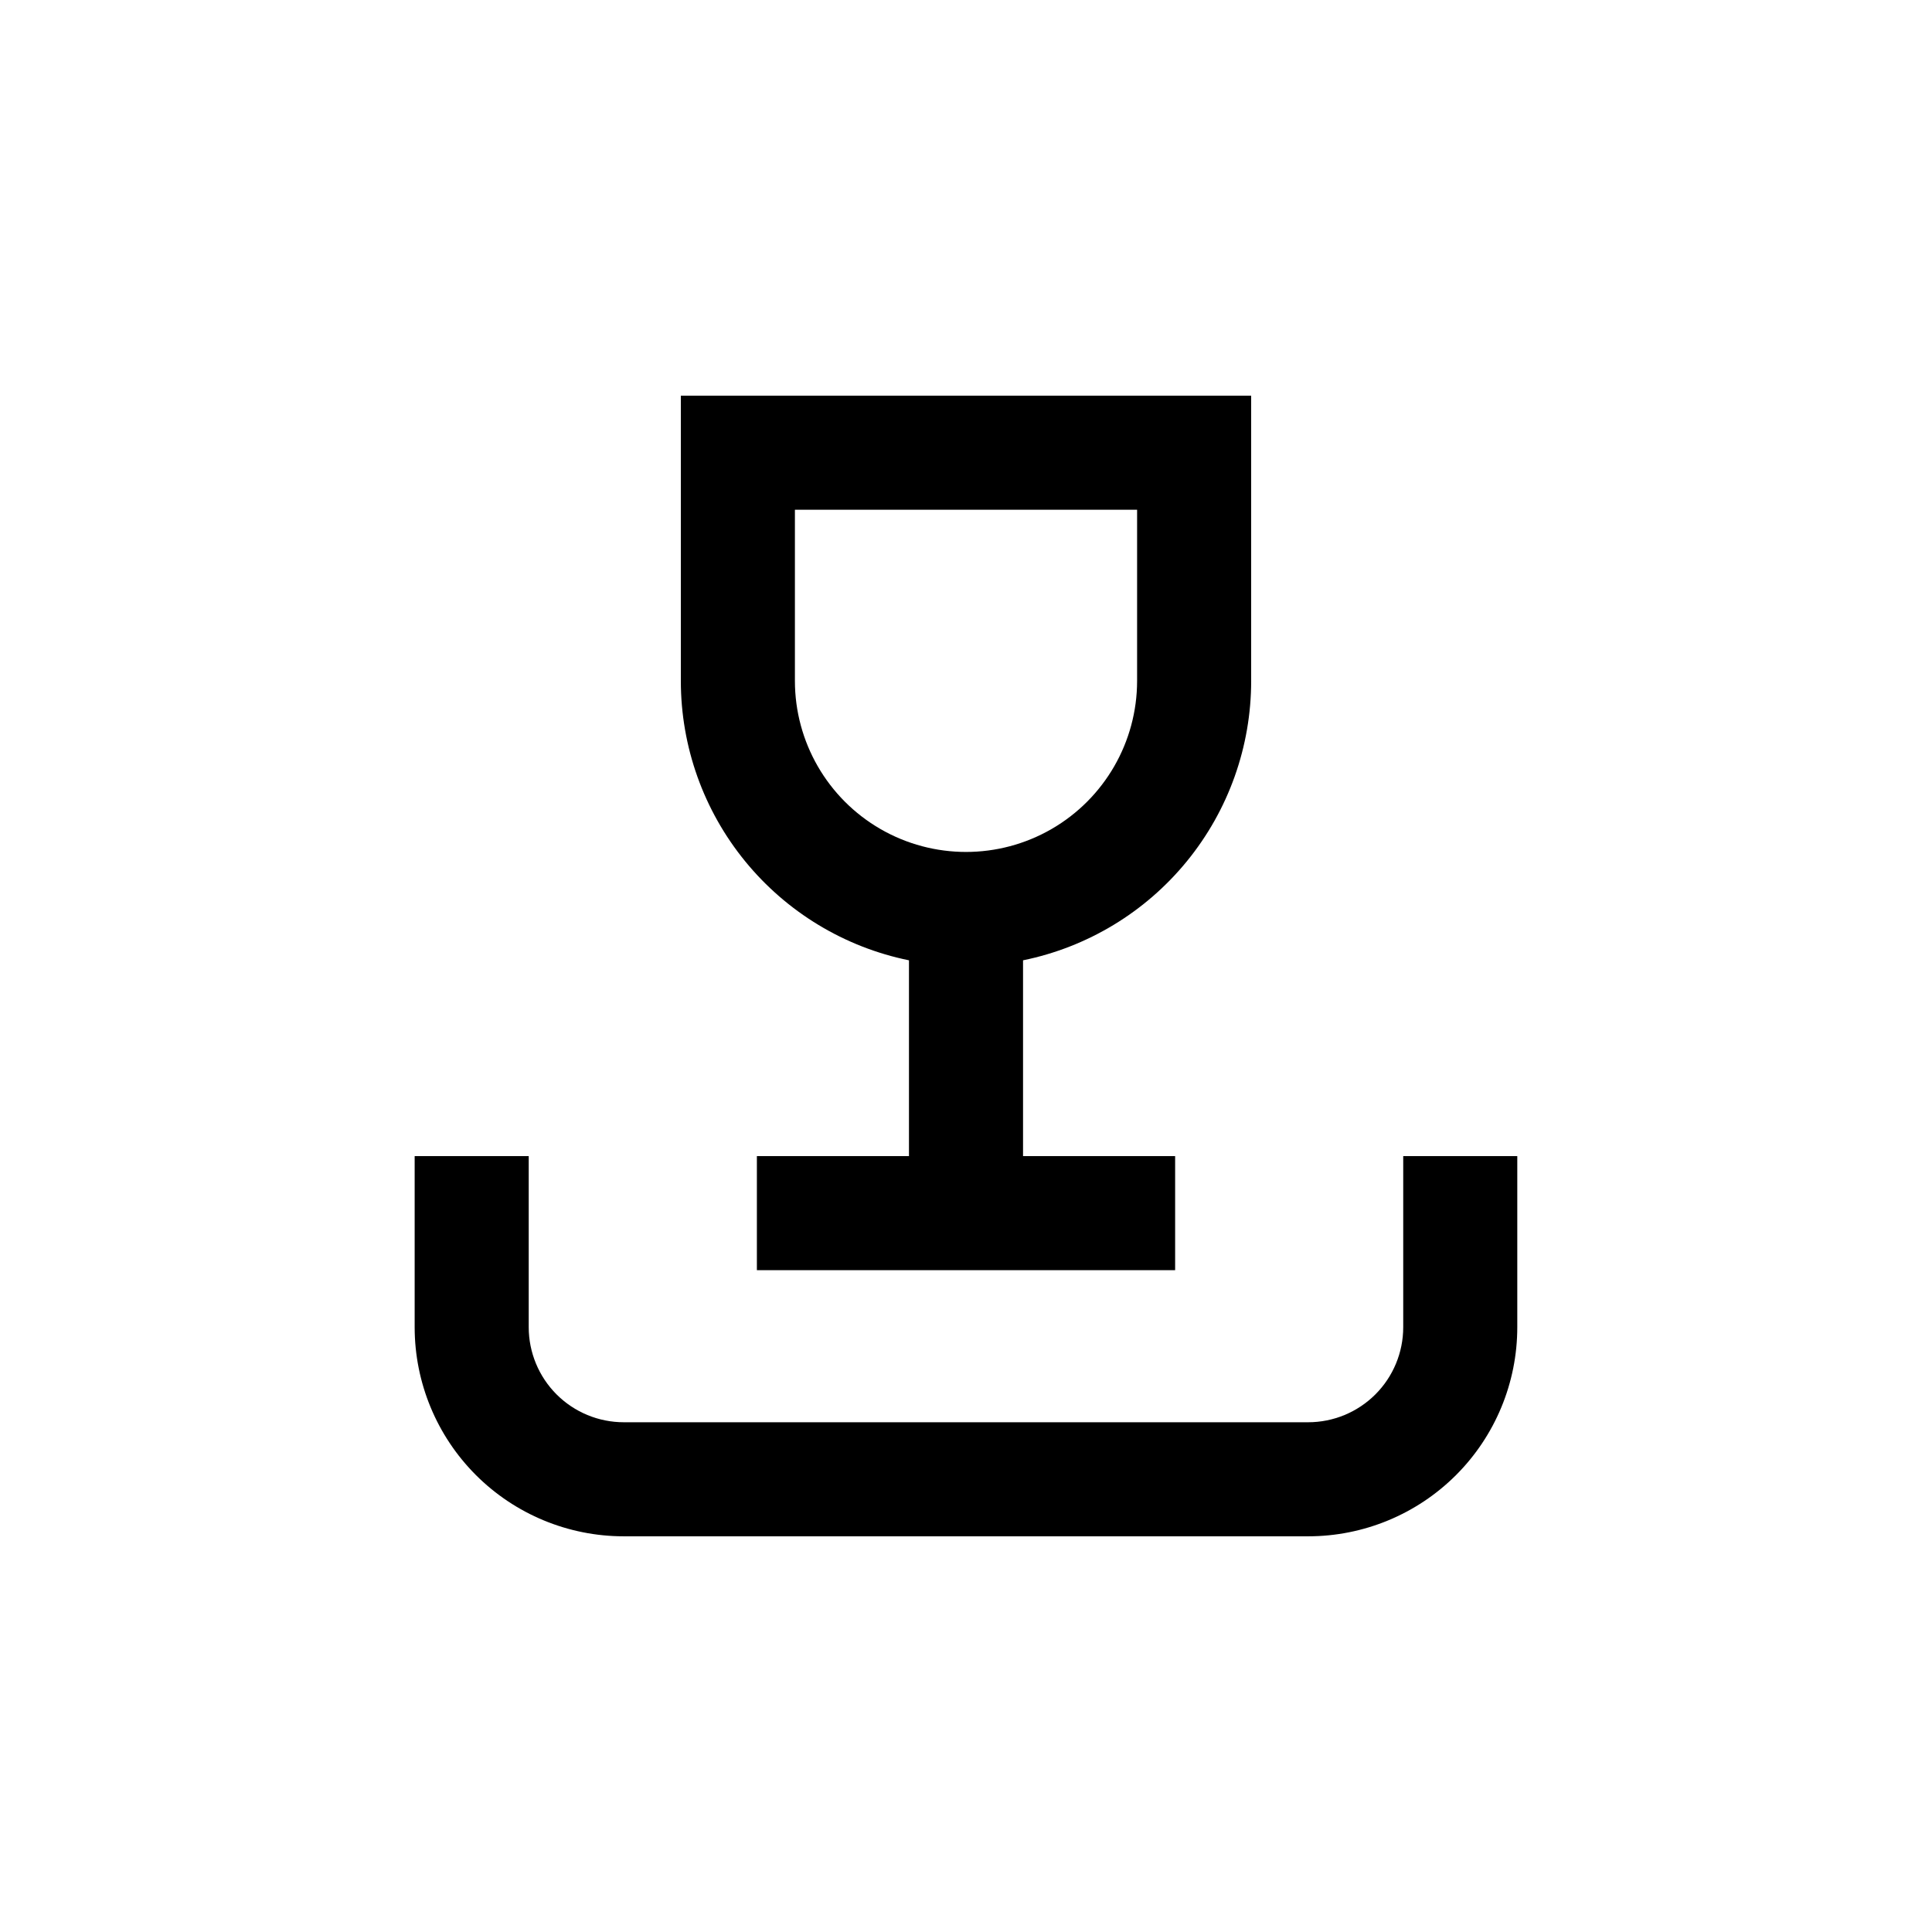 <?xml version="1.0" encoding="UTF-8"?>
<!-- Uploaded to: ICON Repo, www.svgrepo.com, Generator: ICON Repo Mixer Tools -->
<svg fill="#000000" width="800px" height="800px" version="1.1" viewBox="144 144 512 512" xmlns="http://www.w3.org/2000/svg">
 <g>
  <path d="m475.57 324.43v-75.57h-151.14v75.57c-0.004 17.422 6.012 34.309 17.031 47.805 11.016 13.496 26.359 22.773 43.426 26.258v51.891h-40.305v30.23h110.84v-30.23h-40.305v-51.891c17.07-3.484 32.41-12.762 43.426-26.258 11.02-13.496 17.035-30.383 17.031-47.805zm-120.91 0v-45.34h90.684v45.344-0.004c0 16.199-8.641 31.168-22.668 39.27-14.031 8.098-31.316 8.098-45.344 0-14.031-8.102-22.672-23.07-22.672-39.27z"/>
  <path d="m253.89 495.72c0 14.699 5.84 28.793 16.23 39.188 10.395 10.391 24.488 16.23 39.188 16.23h181.37c14.699 0 28.793-5.84 39.188-16.23 10.395-10.395 16.23-24.488 16.23-39.188v-45.344h-30.227v45.344c0 6.68-2.652 13.09-7.379 17.812-4.723 4.723-11.133 7.379-17.812 7.379h-181.37c-6.68 0-13.09-2.656-17.812-7.379s-7.379-11.133-7.379-17.812v-45.344h-30.227z"/>
 </g>
</svg>